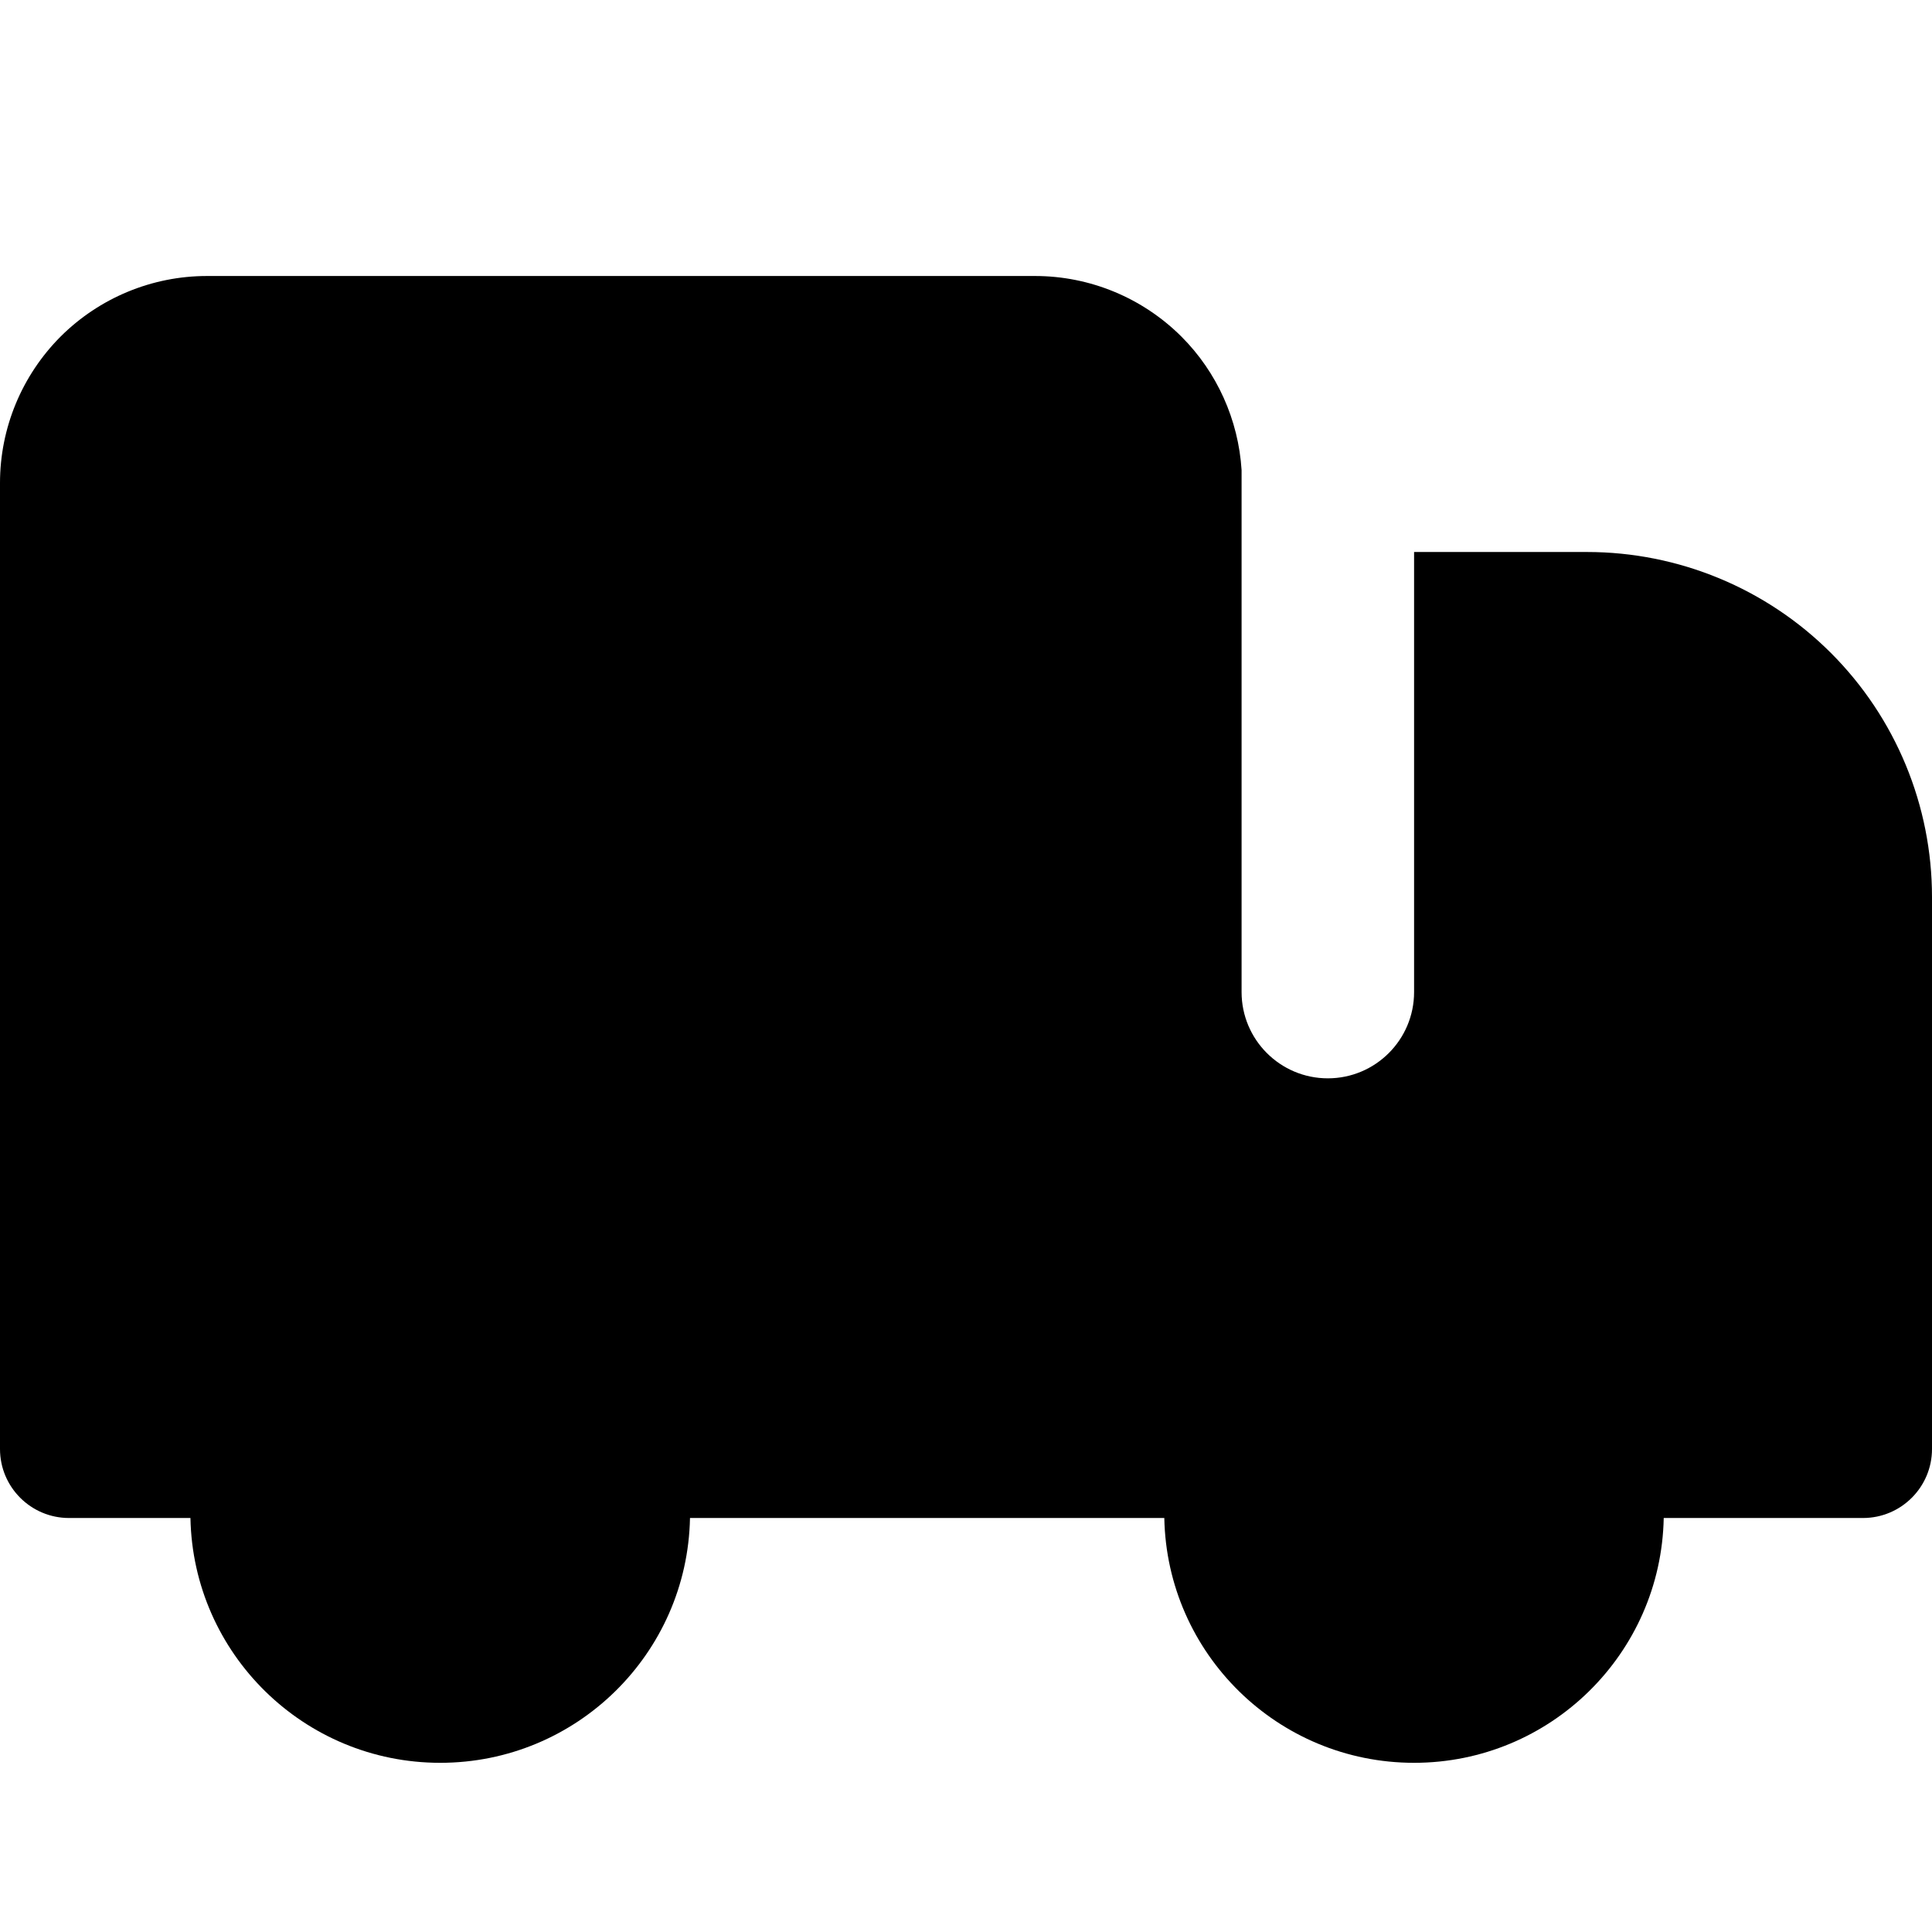 <svg width="14" height="14" viewBox="0 0 14 14" fill="none" xmlns="http://www.w3.org/2000/svg">
  <g clip-path="url(#clip0_675_10229)">
    <path fillRule="evenodd" clipRule="evenodd"
      d="M10.247 4H11.5C12.163 4 12.799 4.263 13.268 4.732C13.737 5.201 14 5.837 14 6.5V10.5C14 10.776 13.776 11 13.5 11H12.056C12.037 11.983 11.234 12.774 10.247 12.774C9.259 12.774 8.456 11.983 8.437 11H5C4.981 11.983 4.178 12.774 3.19 12.774C2.202 12.774 1.399 11.983 1.38 11H0.5C0.224 11 0 10.776 0 10.5V3.5C0 3.102 0.158 2.721 0.439 2.439C0.721 2.158 1.102 2 1.5 2H7.5C7.898 2 8.279 2.158 8.561 2.439C8.82 2.698 8.974 3.043 8.997 3.406V7.189C8.997 7.534 9.277 7.814 9.622 7.814C9.967 7.814 10.247 7.534 10.247 7.189V4Z"
      fill="black" />
  </g>
  <defs>
    <clipPath id="clip0_675_10229">
      <rect width="14" height="14" fill="white" />
    </clipPath>
  </defs>
</svg>